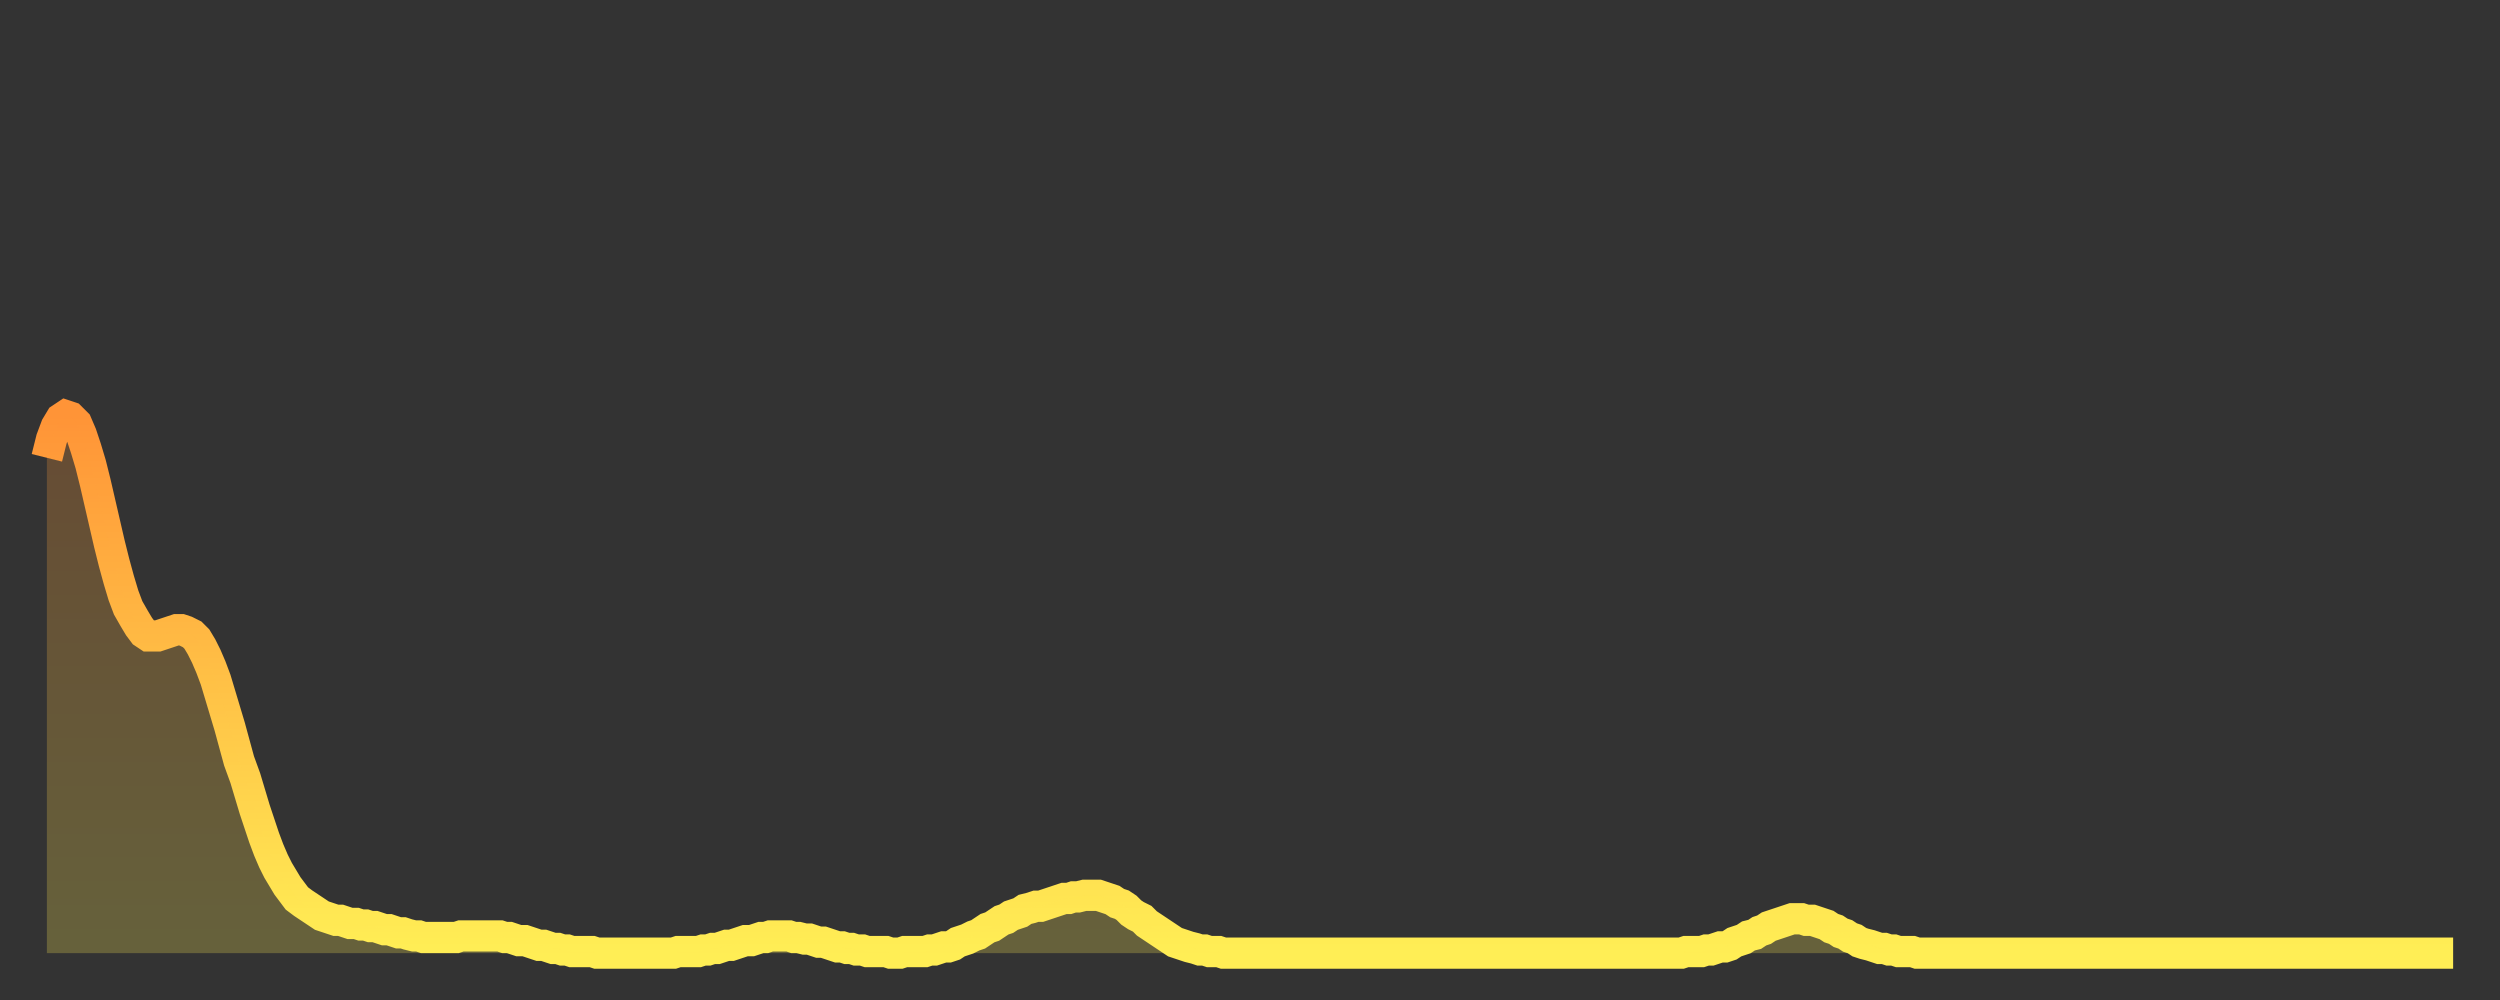 <?xml version="1.0" encoding="utf-8" ?>
<svg baseProfile="full" height="64" version="1.1" width="160" xmlns="http://www.w3.org/2000/svg" xmlns:ev="http://www.w3.org/2001/xml-events" xmlns:xlink="http://www.w3.org/1999/xlink"><rect width="100%" height="100%" fill="#333333" stroke="none"/><defs><linearGradient id="id239170" x1="0" x2="0" y1="0" y2="1"><stop offset="0%" stop-color="#ff9437" /><stop offset="50%" stop-color="#ffc146" /><stop offset="100%" stop-color="#ffee55" /></linearGradient></defs><g transform="translate(3,3)"><g><path d="M 0.0 26.3 0.3 25.1 0.6 24.3 0.9 23.8 1.2 23.6 1.5 23.7 1.9 24.1 2.2 24.8 2.5 25.7 2.8 26.7 3.1 27.9 3.4 29.2 3.7 30.5 4.0 31.8 4.3 33.0 4.6 34.1 4.9 35.1 5.2 35.9 5.6 36.6 5.9 37.1 6.2 37.5 6.5 37.7 6.8 37.7 7.1 37.7 7.4 37.6 7.7 37.5 8.0 37.4 8.3 37.3 8.6 37.3 8.9 37.4 9.3 37.6 9.6 37.9 9.9 38.4 10.2 39.0 10.5 39.7 10.8 40.5 11.1 41.5 11.4 42.5 11.7 43.5 12.0 44.6 12.3 45.7 12.7 46.8 13.0 47.8 13.3 48.8 13.6 49.7 13.9 50.6 14.2 51.4 14.5 52.1 14.8 52.7 15.1 53.2 15.4 53.7 15.7 54.1 16.0 54.5 16.4 54.8 16.7 55.0 17.0 55.2 17.3 55.4 17.6 55.6 17.9 55.7 18.2 55.8 18.5 55.9 18.8 55.9 19.1 56.0 19.4 56.1 19.8 56.1 20.1 56.2 20.4 56.2 20.7 56.3 21.0 56.3 21.3 56.4 21.6 56.5 21.9 56.5 22.2 56.6 22.5 56.7 22.8 56.7 23.1 56.8 23.5 56.9 23.8 56.9 24.1 57.0 24.4 57.0 24.7 57.0 25.0 57.0 25.3 57.0 25.6 57.0 25.9 57.0 26.2 57.0 26.5 56.9 26.8 56.9 27.2 56.9 27.5 56.9 27.8 56.9 28.1 56.9 28.4 56.9 28.7 56.9 29.0 56.9 29.3 57.0 29.6 57.0 29.9 57.1 30.2 57.2 30.6 57.2 30.9 57.3 31.2 57.4 31.5 57.5 31.8 57.5 32.1 57.6 32.4 57.7 32.7 57.7 33.0 57.8 33.3 57.8 33.6 57.9 33.9 57.9 34.3 57.9 34.6 57.9 34.9 57.9 35.2 58.0 35.5 58.0 35.8 58.0 36.1 58.0 36.4 58.0 36.7 58.0 37.0 58.0 37.3 58.0 37.7 58.0 38.0 58.0 38.3 58.0 38.6 58.0 38.9 58.0 39.2 58.0 39.5 58.0 39.8 58.0 40.1 58.0 40.4 57.9 40.7 57.9 41.0 57.9 41.4 57.9 41.7 57.9 42.0 57.8 42.3 57.8 42.6 57.7 42.9 57.7 43.2 57.6 43.5 57.5 43.8 57.5 44.1 57.4 44.4 57.3 44.7 57.2 45.1 57.2 45.4 57.1 45.7 57.0 46.0 57.0 46.3 56.9 46.6 56.9 46.9 56.9 47.2 56.9 47.5 56.9 47.8 57.0 48.1 57.0 48.5 57.1 48.8 57.1 49.1 57.2 49.4 57.3 49.7 57.3 50.0 57.4 50.3 57.5 50.6 57.6 50.9 57.6 51.2 57.7 51.5 57.7 51.8 57.8 52.2 57.8 52.5 57.9 52.8 57.9 53.1 57.9 53.4 57.9 53.7 57.9 54.0 58.0 54.3 58.0 54.6 58.0 54.9 57.9 55.2 57.9 55.6 57.9 55.9 57.9 56.2 57.9 56.5 57.8 56.8 57.8 57.1 57.7 57.4 57.6 57.7 57.6 58.0 57.5 58.3 57.3 58.6 57.2 58.9 57.1 59.3 56.9 59.6 56.8 59.9 56.6 60.2 56.4 60.5 56.3 60.8 56.1 61.1 55.9 61.4 55.8 61.7 55.6 62.0 55.5 62.3 55.4 62.6 55.2 63.0 55.1 63.3 55.0 63.6 55.0 63.9 54.9 64.2 54.8 64.5 54.7 64.8 54.6 65.1 54.5 65.4 54.5 65.7 54.4 66.0 54.4 66.4 54.3 66.7 54.3 67.0 54.3 67.3 54.3 67.6 54.4 67.9 54.5 68.2 54.6 68.5 54.8 68.8 54.9 69.1 55.1 69.4 55.4 69.7 55.6 70.1 55.8 70.4 56.1 70.7 56.3 71.0 56.5 71.3 56.7 71.6 56.9 71.9 57.1 72.2 57.3 72.5 57.4 72.8 57.5 73.1 57.6 73.5 57.7 73.8 57.8 74.1 57.8 74.4 57.9 74.7 57.9 75.0 57.9 75.3 58.0 75.6 58.0 75.9 58.0 76.2 58.0 76.5 58.0 76.8 58.0 77.2 58.0 77.5 58.0 77.8 58.0 78.1 58.0 78.4 58.0 78.7 58.0 79.0 58.0 79.3 58.0 79.6 58.0 79.9 58.0 80.2 58.0 80.5 58.0 80.9 58.0 81.2 58.0 81.5 58.0 81.8 58.0 82.1 58.0 82.4 58.0 82.7 58.0 83.0 58.0 83.3 58.0 83.6 58.0 83.9 58.0 84.3 58.0 84.6 58.0 84.9 58.0 85.2 58.0 85.5 58.0 85.8 58.0 86.1 58.0 86.4 58.0 86.7 58.0 87.0 58.0 87.3 58.0 87.6 58.0 88.0 58.0 88.3 58.0 88.6 58.0 88.9 58.0 89.2 58.0 89.5 58.0 89.8 58.0 90.1 58.0 90.4 58.0 90.7 58.0 91.0 58.0 91.4 58.0 91.7 58.0 92.0 58.0 92.3 58.0 92.6 58.0 92.9 58.0 93.2 58.0 93.5 58.0 93.8 58.0 94.1 58.0 94.4 58.0 94.7 58.0 95.1 58.0 95.4 58.0 95.7 58.0 96.0 58.0 96.3 58.0 96.6 58.0 96.9 58.0 97.2 58.0 97.5 58.0 97.8 58.0 98.1 58.0 98.4 58.0 98.8 58.0 99.1 58.0 99.4 58.0 99.7 58.0 100.0 58.0 100.3 58.0 100.6 58.0 100.9 58.0 101.2 58.0 101.5 58.0 101.8 58.0 102.2 58.0 102.5 58.0 102.8 58.0 103.1 58.0 103.4 58.0 103.7 58.0 104.0 58.0 104.3 58.0 104.6 58.0 104.9 57.9 105.2 57.9 105.5 57.9 105.9 57.9 106.2 57.8 106.5 57.8 106.8 57.7 107.1 57.6 107.4 57.6 107.7 57.5 108.0 57.3 108.3 57.2 108.6 57.1 108.9 56.9 109.3 56.8 109.6 56.6 109.9 56.5 110.2 56.3 110.5 56.2 110.8 56.1 111.1 56.0 111.4 55.9 111.7 55.8 112.0 55.8 112.3 55.8 112.6 55.9 113.0 55.9 113.3 56.0 113.6 56.1 113.9 56.2 114.2 56.4 114.5 56.5 114.8 56.7 115.1 56.8 115.4 57.0 115.7 57.1 116.0 57.3 116.3 57.4 116.7 57.5 117.0 57.6 117.3 57.7 117.6 57.7 117.9 57.8 118.2 57.8 118.5 57.9 118.8 57.9 119.1 57.9 119.4 57.9 119.7 58.0 120.1 58.0 120.4 58.0 120.7 58.0 121.0 58.0 121.3 58.0 121.6 58.0 121.9 58.0 122.2 58.0 122.5 58.0 122.8 58.0 123.1 58.0 123.4 58.0 123.8 58.0 124.1 58.0 124.4 58.0 124.7 58.0 125.0 58.0 125.3 58.0 125.6 58.0 125.9 58.0 126.2 58.0 126.5 58.0 126.8 58.0 127.2 58.0 127.5 58.0 127.8 58.0 128.1 58.0 128.4 58.0 128.7 58.0 129.0 58.0 129.3 58.0 129.6 58.0 129.9 58.0 130.2 58.0 130.5 58.0 130.9 58.0 131.2 58.0 131.5 58.0 131.8 58.0 132.1 58.0 132.4 58.0 132.7 58.0 133.0 58.0 133.3 58.0 133.6 58.0 133.9 58.0 134.2 58.0 134.6 58.0 134.9 58.0 135.2 58.0 135.5 58.0 135.8 58.0 136.1 58.0 136.4 58.0 136.7 58.0 137.0 58.0 137.3 58.0 137.6 58.0 138.0 58.0 138.3 58.0 138.6 58.0 138.9 58.0 139.2 58.0 139.5 58.0 139.8 58.0 140.1 58.0 140.4 58.0 140.7 58.0 141.0 58.0 141.3 58.0 141.7 58.0 142.0 58.0 142.3 58.0 142.6 58.0 142.9 58.0 143.2 58.0 143.5 58.0 143.8 58.0 144.1 58.0 144.4 58.0 144.7 58.0 145.1 58.0 145.4 58.0 145.7 58.0 146.0 58.0 146.3 58.0 146.6 58.0 146.9 58.0 147.2 58.0 147.5 58.0 147.8 58.0 148.1 58.0 148.4 58.0 148.8 58.0 149.1 58.0 149.4 58.0 149.7 58.0 150.0 58.0 150.3 58.0 150.6 58.0 150.9 58.0 151.2 58.0 151.5 58.0 151.8 58.0 152.1 58.0 152.5 58.0 152.8 58.0 153.1 58.0 153.4 58.0 153.7 58.0 154.0 58.0" fill="none" id="graph-curve" opacity="1" stroke="url(#id239170)" stroke-width="2" /><path d="M 0 58 L 0.0 26.3 0.3 25.1 0.6 24.3 0.9 23.8 1.2 23.6 1.5 23.7 1.9 24.1 2.2 24.8 2.5 25.7 2.8 26.7 3.1 27.9 3.4 29.2 3.7 30.5 4.0 31.8 4.3 33.0 4.6 34.1 4.9 35.1 5.2 35.9 5.6 36.6 5.9 37.1 6.2 37.5 6.5 37.7 6.8 37.7 7.1 37.7 7.4 37.6 7.7 37.5 8.0 37.4 8.3 37.3 8.6 37.3 8.9 37.4 9.3 37.6 9.6 37.9 9.9 38.4 10.2 39.0 10.5 39.7 10.8 40.5 11.1 41.5 11.4 42.5 11.7 43.5 12.0 44.6 12.3 45.7 12.7 46.8 13.0 47.8 13.3 48.8 13.6 49.7 13.9 50.6 14.2 51.4 14.5 52.1 14.8 52.7 15.1 53.2 15.4 53.7 15.7 54.1 16.0 54.5 16.4 54.8 16.7 55.0 17.0 55.2 17.3 55.4 17.6 55.6 17.9 55.7 18.2 55.8 18.5 55.9 18.8 55.9 19.1 56.0 19.4 56.1 19.8 56.1 20.1 56.2 20.4 56.2 20.7 56.3 21.0 56.3 21.3 56.4 21.6 56.5 21.9 56.5 22.2 56.6 22.5 56.7 22.8 56.7 23.1 56.8 23.5 56.9 23.8 56.9 24.1 57.0 24.4 57.0 24.7 57.0 25.0 57.0 25.3 57.0 25.6 57.0 25.9 57.0 26.2 57.0 26.5 56.9 26.8 56.9 27.2 56.9 27.5 56.9 27.8 56.9 28.1 56.9 28.4 56.9 28.7 56.9 29.0 56.9 29.3 57.0 29.6 57.0 29.9 57.1 30.2 57.2 30.6 57.2 30.9 57.3 31.2 57.4 31.5 57.5 31.8 57.5 32.1 57.6 32.4 57.7 32.7 57.7 33.0 57.8 33.3 57.8 33.6 57.9 33.9 57.9 34.3 57.9 34.6 57.9 34.9 57.9 35.2 58.0 35.5 58.0 35.8 58.0 36.1 58.0 36.4 58.0 36.7 58.0 37.0 58.0 37.3 58.0 37.7 58.0 38.0 58.0 38.3 58.0 38.6 58.0 38.9 58.0 39.2 58.0 39.5 58.0 39.8 58.0 40.1 58.0 40.4 57.9 40.7 57.9 41.0 57.9 41.4 57.9 41.7 57.9 42.0 57.8 42.3 57.8 42.6 57.7 42.9 57.7 43.2 57.6 43.5 57.5 43.8 57.5 44.1 57.4 44.4 57.3 44.7 57.2 45.1 57.2 45.4 57.1 45.7 57.0 46.0 57.0 46.3 56.9 46.6 56.9 46.9 56.9 47.2 56.9 47.5 56.9 47.8 57.0 48.1 57.0 48.5 57.1 48.8 57.1 49.1 57.2 49.4 57.3 49.7 57.3 50.0 57.4 50.3 57.5 50.6 57.6 50.9 57.6 51.2 57.7 51.5 57.7 51.8 57.8 52.2 57.8 52.5 57.9 52.8 57.9 53.1 57.9 53.4 57.9 53.7 57.9 54.0 58.0 54.3 58.0 54.6 58.0 54.9 57.9 55.2 57.9 55.6 57.9 55.9 57.9 56.2 57.9 56.5 57.8 56.8 57.8 57.1 57.7 57.4 57.6 57.7 57.6 58.0 57.5 58.3 57.3 58.6 57.2 58.9 57.1 59.3 56.9 59.6 56.8 59.9 56.6 60.2 56.4 60.5 56.3 60.8 56.1 61.1 55.9 61.4 55.8 61.7 55.6 62.0 55.5 62.3 55.4 62.6 55.2 63.0 55.1 63.3 55.0 63.6 55.0 63.9 54.9 64.2 54.8 64.5 54.7 64.8 54.6 65.1 54.5 65.4 54.5 65.7 54.4 66.0 54.4 66.4 54.3 66.7 54.3 67.0 54.3 67.3 54.3 67.6 54.4 67.9 54.5 68.2 54.6 68.5 54.8 68.8 54.9 69.1 55.1 69.4 55.4 69.7 55.6 70.1 55.8 70.4 56.1 70.7 56.3 71.0 56.5 71.3 56.7 71.6 56.9 71.9 57.1 72.2 57.3 72.5 57.4 72.8 57.5 73.1 57.6 73.5 57.7 73.8 57.8 74.1 57.8 74.4 57.9 74.7 57.9 75.0 57.9 75.3 58.0 75.6 58.0 75.9 58.0 76.2 58.0 76.5 58.0 76.8 58.0 77.2 58.0 77.5 58.0 77.8 58.0 78.1 58.0 78.4 58.0 78.7 58.0 79.0 58.0 79.3 58.0 79.6 58.0 79.9 58.0 80.2 58.0 80.5 58.0 80.9 58.0 81.2 58.0 81.5 58.0 81.8 58.0 82.1 58.0 82.4 58.0 82.7 58.0 83.0 58.0 83.3 58.0 83.6 58.0 83.9 58.0 84.3 58.0 84.6 58.0 84.9 58.0 85.2 58.0 85.5 58.0 85.8 58.0 86.1 58.0 86.4 58.0 86.7 58.0 87.0 58.0 87.3 58.0 87.6 58.0 88.0 58.0 88.3 58.0 88.6 58.0 88.9 58.0 89.2 58.0 89.5 58.0 89.8 58.0 90.1 58.0 90.4 58.0 90.7 58.0 91.0 58.0 91.4 58.0 91.7 58.0 92.0 58.0 92.3 58.0 92.6 58.0 92.9 58.0 93.2 58.0 93.5 58.0 93.8 58.0 94.1 58.0 94.4 58.0 94.7 58.0 95.1 58.0 95.4 58.0 95.7 58.0 96.0 58.0 96.3 58.0 96.6 58.0 96.9 58.0 97.2 58.0 97.5 58.0 97.8 58.0 98.1 58.0 98.4 58.0 98.8 58.0 99.1 58.0 99.4 58.0 99.7 58.0 100.0 58.0 100.3 58.0 100.6 58.0 100.9 58.0 101.2 58.0 101.5 58.0 101.8 58.0 102.2 58.0 102.5 58.0 102.8 58.0 103.1 58.0 103.4 58.0 103.7 58.0 104.0 58.0 104.3 58.0 104.6 58.0 104.9 57.9 105.2 57.9 105.5 57.9 105.9 57.9 106.2 57.8 106.5 57.8 106.8 57.7 107.1 57.6 107.4 57.6 107.7 57.5 108.0 57.3 108.3 57.2 108.6 57.1 108.9 56.9 109.3 56.8 109.6 56.6 109.9 56.5 110.2 56.3 110.5 56.2 110.8 56.1 111.1 56.0 111.4 55.9 111.7 55.8 112.0 55.8 112.3 55.8 112.6 55.9 113.0 55.9 113.3 56.0 113.6 56.1 113.9 56.2 114.2 56.4 114.5 56.5 114.8 56.7 115.1 56.8 115.4 57.0 115.7 57.1 116.0 57.3 116.3 57.4 116.7 57.5 117.0 57.6 117.3 57.7 117.6 57.7 117.9 57.8 118.2 57.8 118.5 57.9 118.8 57.9 119.1 57.9 119.4 57.9 119.7 58.0 120.1 58.0 120.4 58.0 120.7 58.0 121.0 58.0 121.3 58.0 121.6 58.0 121.9 58.0 122.2 58.0 122.5 58.0 122.8 58.0 123.1 58.0 123.4 58.0 123.8 58.0 124.1 58.0 124.4 58.0 124.7 58.0 125.0 58.0 125.3 58.0 125.6 58.0 125.9 58.0 126.2 58.0 126.5 58.0 126.8 58.0 127.2 58.0 127.5 58.0 127.8 58.0 128.1 58.0 128.4 58.0 128.7 58.0 129.0 58.0 129.3 58.0 129.6 58.0 129.9 58.0 130.2 58.0 130.5 58.0 130.9 58.0 131.2 58.0 131.5 58.0 131.8 58.0 132.1 58.0 132.4 58.0 132.7 58.0 133.0 58.0 133.3 58.0 133.6 58.0 133.9 58.0 134.2 58.0 134.6 58.0 134.9 58.0 135.2 58.0 135.5 58.0 135.8 58.0 136.1 58.0 136.4 58.0 136.7 58.0 137.0 58.0 137.3 58.0 137.6 58.0 138.0 58.0 138.3 58.0 138.6 58.0 138.9 58.0 139.2 58.0 139.5 58.0 139.8 58.0 140.1 58.0 140.4 58.0 140.7 58.0 141.0 58.0 141.3 58.0 141.7 58.0 142.0 58.0 142.3 58.0 142.6 58.0 142.9 58.0 143.2 58.0 143.5 58.0 143.8 58.0 144.1 58.0 144.4 58.0 144.7 58.0 145.1 58.0 145.4 58.0 145.7 58.0 146.0 58.0 146.3 58.0 146.6 58.0 146.9 58.0 147.2 58.0 147.5 58.0 147.8 58.0 148.1 58.0 148.4 58.0 148.8 58.0 149.1 58.0 149.4 58.0 149.7 58.0 150.0 58.0 150.3 58.0 150.6 58.0 150.9 58.0 151.2 58.0 151.5 58.0 151.8 58.0 152.1 58.0 152.5 58.0 152.8 58.0 153.1 58.0 153.4 58.0 153.7 58.0 154.0 58.0 154 58" fill="url(#id239170)" fill-opacity=".25" id="graph-shadow" /></g></g></svg>